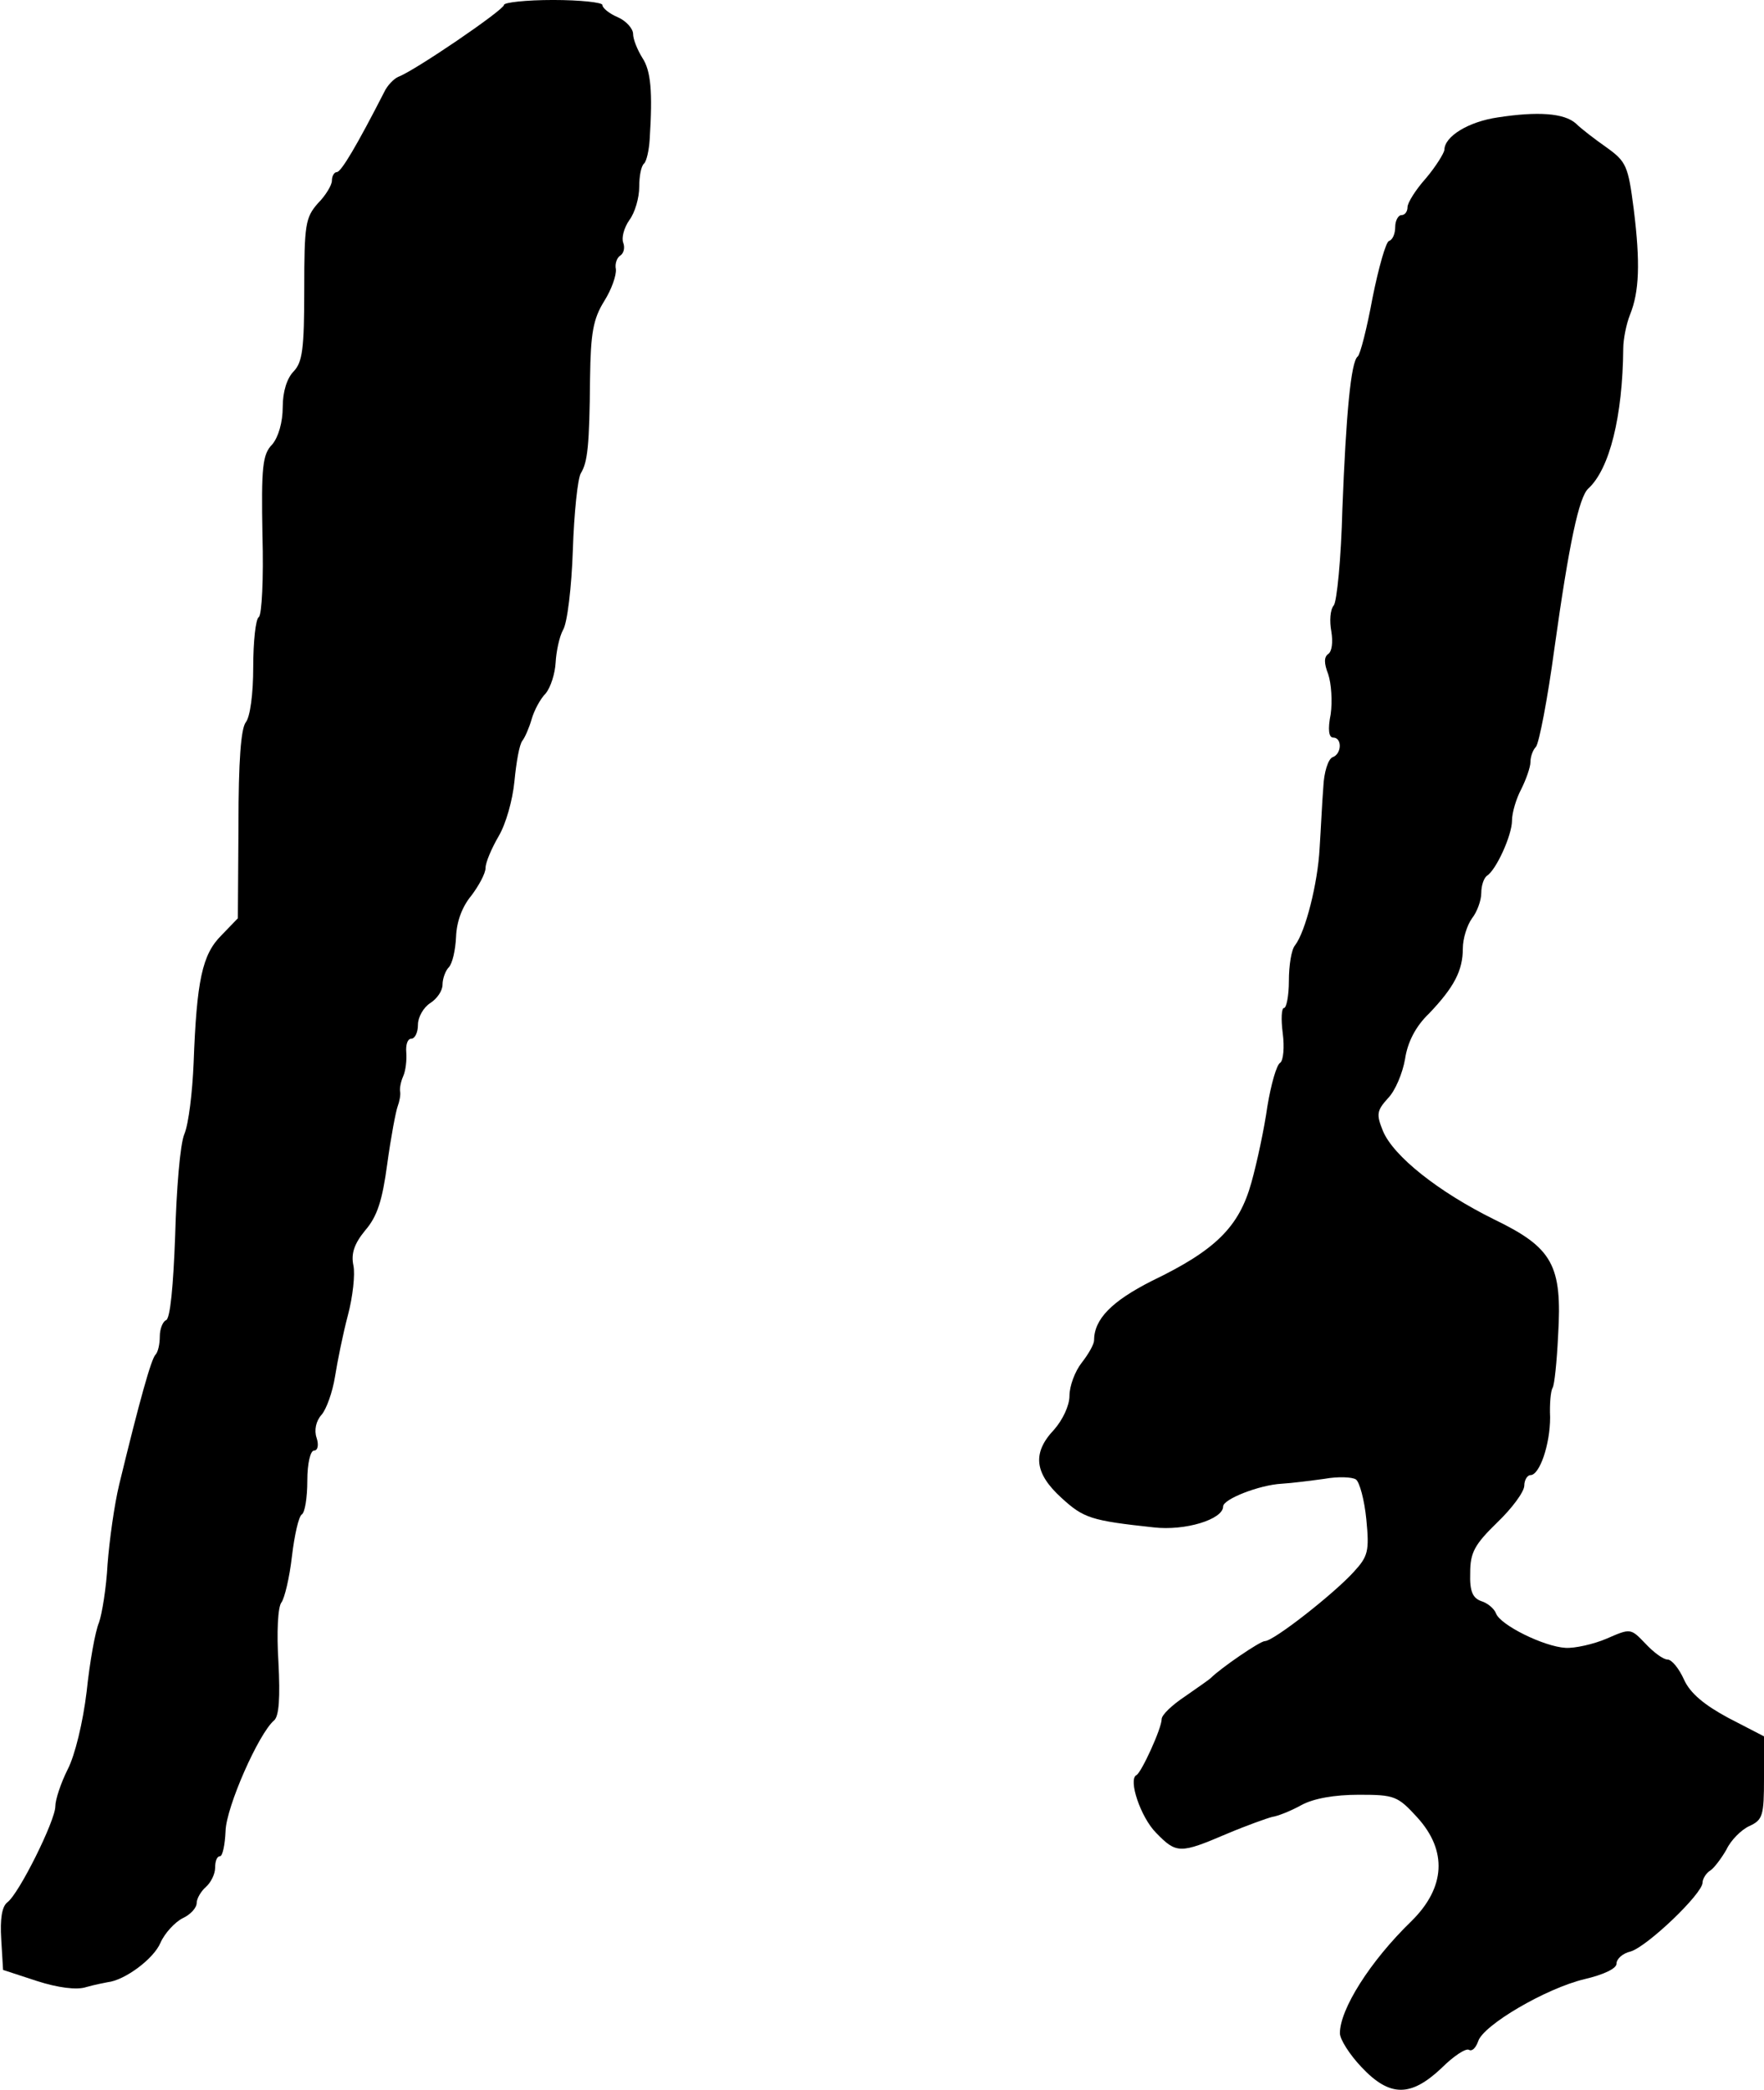 <?xml version="1.0" standalone="no"?>
<!DOCTYPE svg PUBLIC "-//W3C//DTD SVG 20010904//EN"
 "http://www.w3.org/TR/2001/REC-SVG-20010904/DTD/svg10.dtd">
<svg version="1.0" xmlns="http://www.w3.org/2000/svg"
 width="287pt" height="340pt" viewBox="0 0 287 340"
 preserveAspectRatio="xMidYMid meet">
<g transform="translate(0,340) scale(0.1,-0.1)"
fill="#000000" stroke="none">
<path d="M820 3392 c0 -8 -145 -107 -172 -117 -7 -3 -18 -14 -23 -25 -44 -86
-70 -130 -77 -130 -4 0 -8 -6 -8 -14 0 -7 -10 -24 -23 -37 -20 -23 -22 -34
-22 -140 0 -97 -3 -118 -17 -133 -11 -11 -18 -33 -18 -58 0 -25 -7 -49 -17
-61 -16 -16 -18 -37 -16 -148 2 -70 -1 -130 -6 -133 -5 -3 -9 -40 -9 -81 0
-44 -5 -81 -12 -90 -8 -10 -12 -63 -12 -167 l-1 -152 -27 -28 c-31 -31 -40
-73 -45 -208 -2 -47 -8 -98 -15 -115 -7 -16 -13 -91 -15 -165 -3 -82 -8 -136
-15 -138 -5 -2 -10 -14 -10 -26 0 -13 -3 -26 -7 -30 -7 -7 -26 -75 -59 -211
-8 -33 -16 -91 -19 -130 -2 -38 -9 -81 -14 -95 -6 -14 -15 -64 -20 -112 -6
-50 -19 -104 -31 -127 -11 -22 -20 -49 -20 -60 0 -23 -59 -142 -78 -156 -9 -7
-12 -27 -10 -60 l3 -50 55 -18 c34 -11 65 -15 80 -10 14 4 30 7 35 8 28 3 75
38 86 64 7 16 24 34 36 40 13 6 23 17 23 25 0 7 7 19 15 26 8 7 15 21 15 31 0
11 3 19 8 19 4 0 8 18 9 41 1 39 54 159 79 180 8 7 10 37 7 95 -3 48 -1 90 5
97 5 7 13 40 17 75 4 34 11 65 16 68 5 3 9 27 9 55 0 28 5 49 11 49 6 0 8 9 4
21 -4 12 -1 27 8 37 8 9 18 37 22 62 4 25 13 70 21 100 8 30 12 67 9 81 -4 19
1 35 19 57 20 23 28 49 36 108 6 44 14 86 17 94 3 8 5 19 4 24 -1 5 1 16 5 25
4 9 6 26 5 39 -1 12 2 22 8 22 6 0 11 10 11 23 0 12 9 28 20 35 11 7 20 20 20
30 0 10 5 23 10 28 6 6 11 28 12 50 1 25 10 49 25 67 12 16 23 36 23 45 0 9
10 32 21 51 12 20 23 59 26 90 3 31 8 60 13 66 4 5 11 21 15 35 4 14 14 33 23
42 8 10 15 32 16 50 1 18 6 42 12 53 7 11 14 70 16 130 2 61 8 117 13 125 11
18 14 44 15 155 1 73 5 96 23 125 12 19 20 42 19 52 -2 9 2 19 7 22 6 4 8 13
5 21 -3 8 1 24 10 37 9 12 16 36 16 54 0 17 3 34 8 38 4 4 8 22 9 39 5 78 2
112 -12 133 -8 13 -15 30 -15 39 0 8 -11 21 -25 27 -14 6 -25 15 -25 20 0 4
-36 8 -80 8 -44 0 -80 -4 -80 -8z"/>
<path d="M2437 3209 c-48 -7 -87 -31 -87 -53 -1 -6 -14 -27 -30 -46 -17 -19
-30 -40 -30 -47 0 -7 -4 -13 -10 -13 -5 0 -10 -9 -10 -19 0 -11 -4 -21 -10
-23 -5 -1 -17 -43 -27 -93 -9 -49 -20 -92 -24 -95 -11 -8 -19 -93 -25 -249 -2
-80 -9 -150 -14 -156 -6 -7 -7 -26 -4 -42 3 -18 1 -33 -5 -37 -7 -5 -7 -15 0
-33 5 -15 7 -44 4 -65 -5 -25 -3 -38 4 -38 15 0 14 -27 -1 -32 -7 -3 -14 -24
-15 -49 -2 -24 -4 -69 -6 -99 -3 -57 -23 -136 -40 -158 -6 -7 -10 -33 -10 -58
0 -24 -4 -44 -8 -44 -4 0 -5 -18 -2 -41 3 -23 1 -44 -4 -48 -6 -3 -15 -35 -21
-71 -5 -36 -17 -92 -26 -124 -20 -72 -58 -110 -162 -160 -65 -33 -94 -62 -94
-97 0 -6 -9 -22 -20 -36 -11 -14 -20 -38 -20 -54 0 -16 -11 -39 -25 -55 -36
-38 -32 -71 12 -111 36 -33 48 -37 150 -48 51 -6 113 13 113 34 0 12 59 35 95
37 17 1 48 5 70 8 22 4 45 3 51 -1 6 -4 14 -34 17 -65 5 -52 3 -60 -21 -86
-33 -36 -130 -112 -144 -112 -8 0 -72 -44 -88 -60 -3 -3 -22 -16 -42 -30 -21
-14 -38 -30 -38 -37 0 -15 -33 -87 -41 -91 -14 -7 7 -69 32 -94 33 -34 39 -34
114 -2 33 14 67 26 75 28 8 1 29 9 47 19 20 11 54 17 94 17 58 0 63 -2 95 -37
49 -54 46 -114 -10 -169 -67 -65 -116 -143 -116 -182 0 -10 16 -35 35 -55 46
-49 80 -49 130 -2 20 20 40 33 45 30 5 -3 11 3 15 14 8 26 110 86 173 101 30
7 52 17 52 25 0 8 10 17 23 20 27 8 117 94 117 112 0 6 6 16 13 20 6 4 18 20
26 34 7 15 24 32 37 38 22 10 24 17 24 78 l0 68 -58 30 c-39 21 -62 40 -72 62
-8 18 -20 33 -27 33 -7 0 -23 12 -36 26 -24 25 -24 25 -63 8 -21 -9 -52 -16
-67 -15 -35 2 -106 37 -113 56 -3 8 -14 17 -24 20 -14 5 -19 16 -18 46 0 33 7
46 44 82 24 23 44 50 44 60 0 9 5 17 10 17 15 0 32 50 32 94 -1 22 1 43 4 48
3 4 7 43 9 85 7 115 -9 143 -104 189 -91 45 -164 103 -181 144 -11 27 -10 33
8 53 12 12 24 41 28 64 4 27 17 53 39 74 41 43 55 70 55 106 0 16 7 38 15 49
8 10 15 29 15 41 0 12 4 24 9 28 15 9 41 66 41 90 0 13 7 36 15 51 8 16 15 36
15 44 0 9 4 20 9 25 5 6 19 78 30 160 24 172 40 246 55 260 35 32 56 118 57
228 0 15 5 40 11 55 15 37 17 84 6 172 -9 70 -12 77 -44 100 -20 14 -42 31
-50 39 -19 17 -62 20 -127 10z"/>
</g>
</svg>
